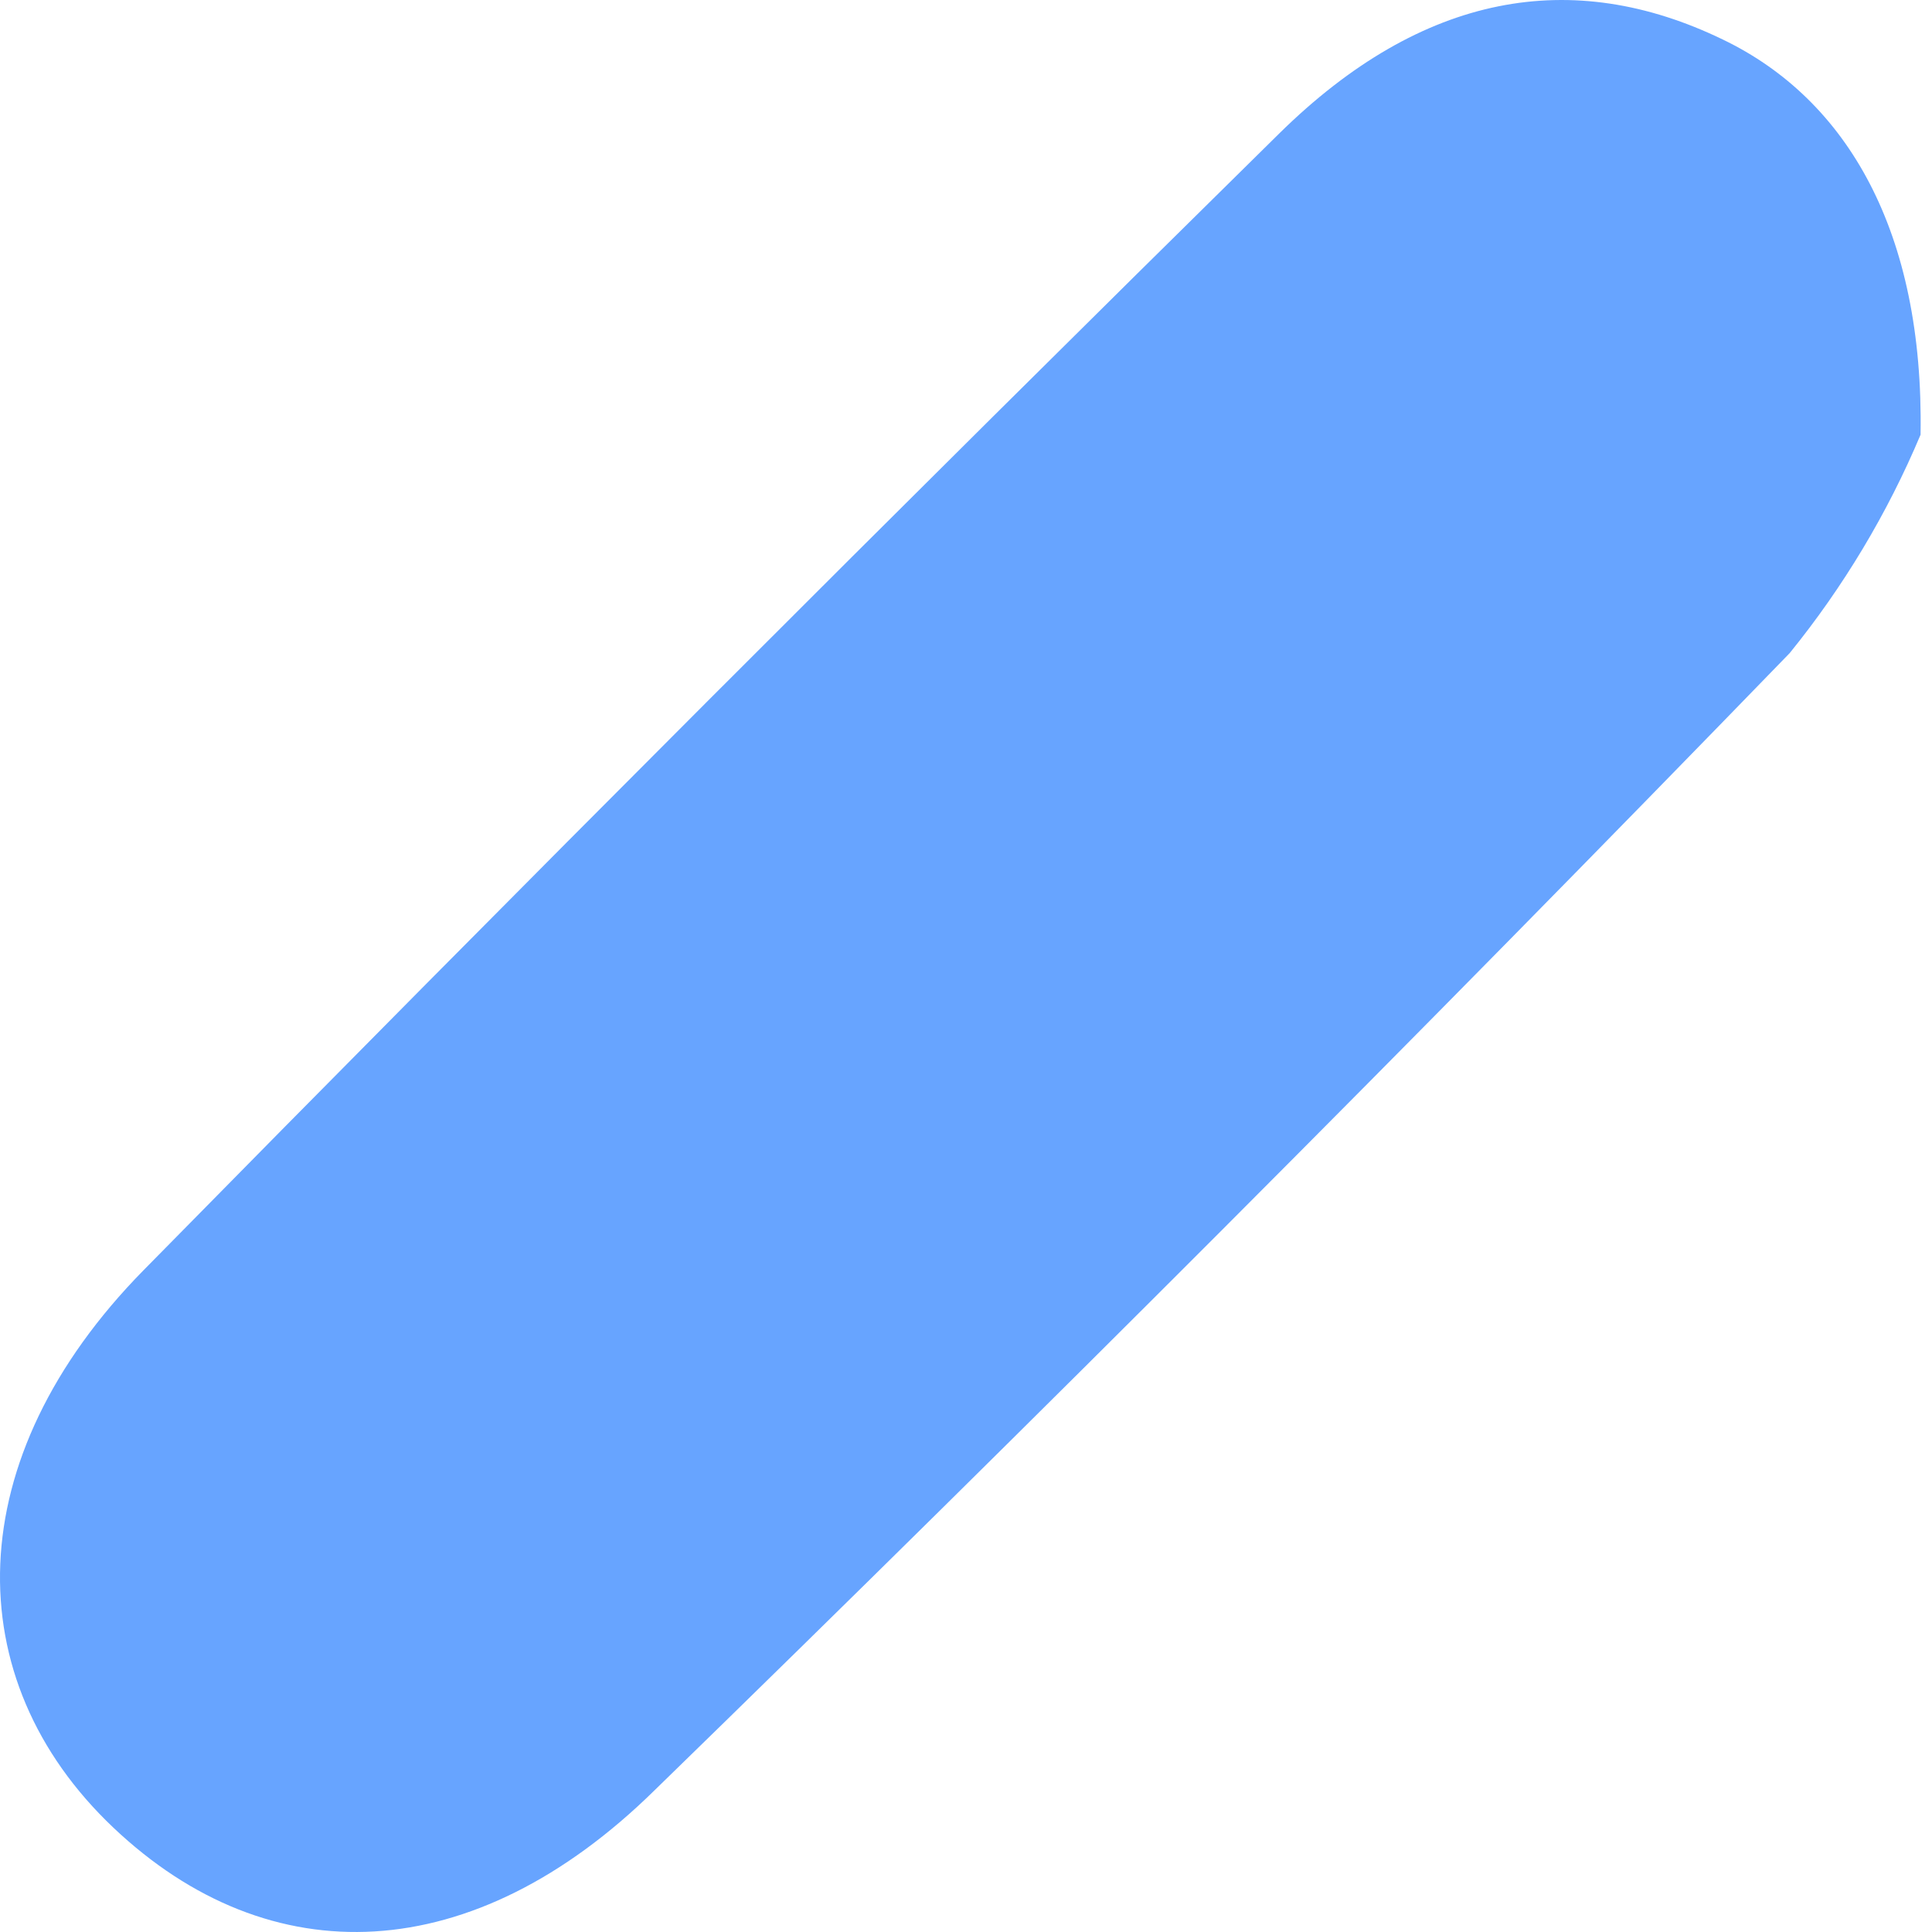 <?xml version="1.0" encoding="UTF-8"?> <svg xmlns="http://www.w3.org/2000/svg" width="78" height="78" viewBox="0 0 78 78" fill="none"> <path d="M77.538 17.551C76.202 20.726 74.423 23.694 72.254 26.368C57.179 41.911 41.901 57.217 26.419 72.286C19.105 79.466 10.904 79.781 4.575 73.785C-1.753 67.789 -1.674 58.874 5.798 51.28C20.964 35.855 36.249 20.556 51.653 5.382C57.429 -0.299 63.481 -1.344 69.553 1.595C74.6 4.021 77.676 9.386 77.538 17.551Z" fill="#67A4FF"></path> </svg> 